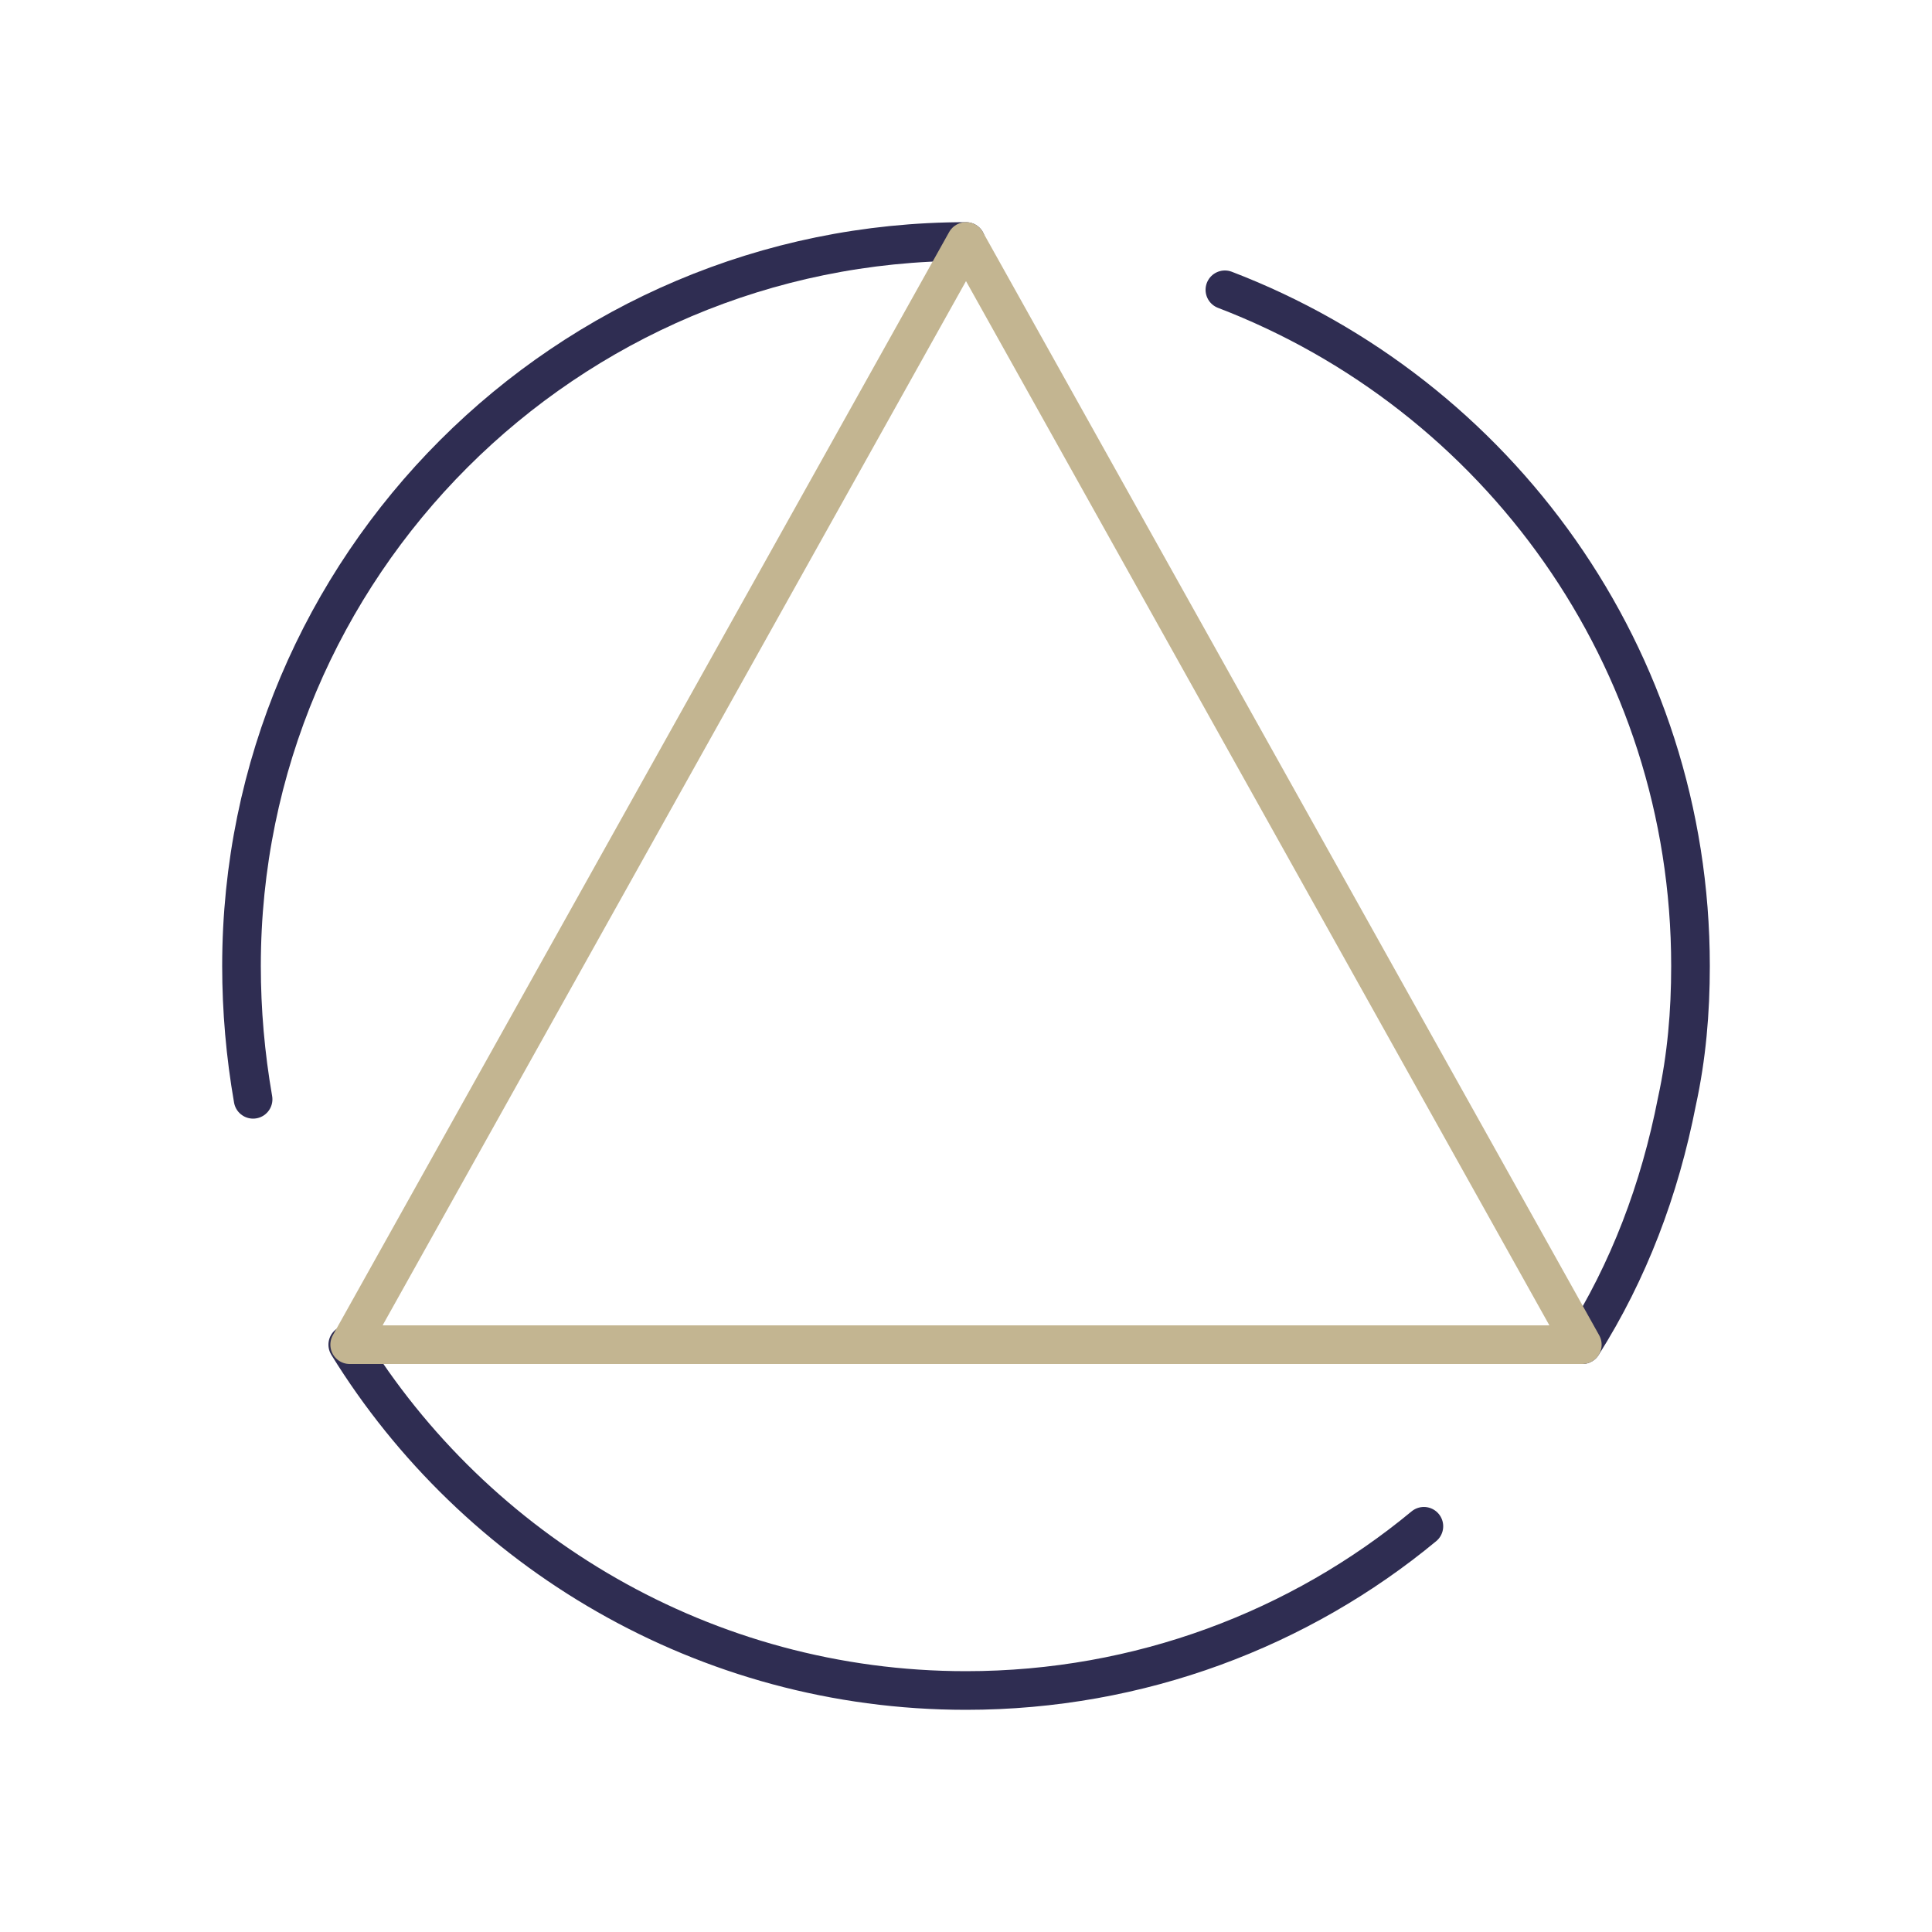 <?xml version="1.0" encoding="utf-8"?>
<!-- Generator: Adobe Illustrator 24.0.0, SVG Export Plug-In . SVG Version: 6.00 Build 0)  -->
<svg version="1.1" id="图层_1" xmlns="http://www.w3.org/2000/svg" xmlns:xlink="http://www.w3.org/1999/xlink" x="0px" y="0px"
	 viewBox="0 0 100 100" style="enable-background:new 0 0 100 100;" xml:space="preserve">
<style type="text/css">
	
		.st0{fill-rule:evenodd;clip-rule:evenodd;fill:none;stroke:#2F2D52;stroke-width:2;stroke-linecap:round;stroke-linejoin:round;stroke-miterlimit:10;}
	
		.st1{fill-rule:evenodd;clip-rule:evenodd;fill:none;stroke:#C3B591;stroke-width:2;stroke-linecap:round;stroke-linejoin:round;stroke-miterlimit:10;}
</style>
<path class="st0" d="M73.7,79C67.3,84.3,59,87.5,50,87.5c-13.5,0-25.4-7.2-32-17.9"/>
<path class="st0" d="M63.4,15c14.1,5.4,24.1,19,24.1,35c0,2.4-0.2,4.7-0.7,7c-0.9,4.6-2.5,8.8-4.9,12.6"/>
<path class="st0" d="M13.1,56.9c-0.4-2.3-0.6-4.6-0.6-6.9c0-20.7,16.8-37.5,37.5-37.5"/>
<polygon class="st1" points="50,12.5 18.1,69.6 81.9,69.6 "/>
</svg>
